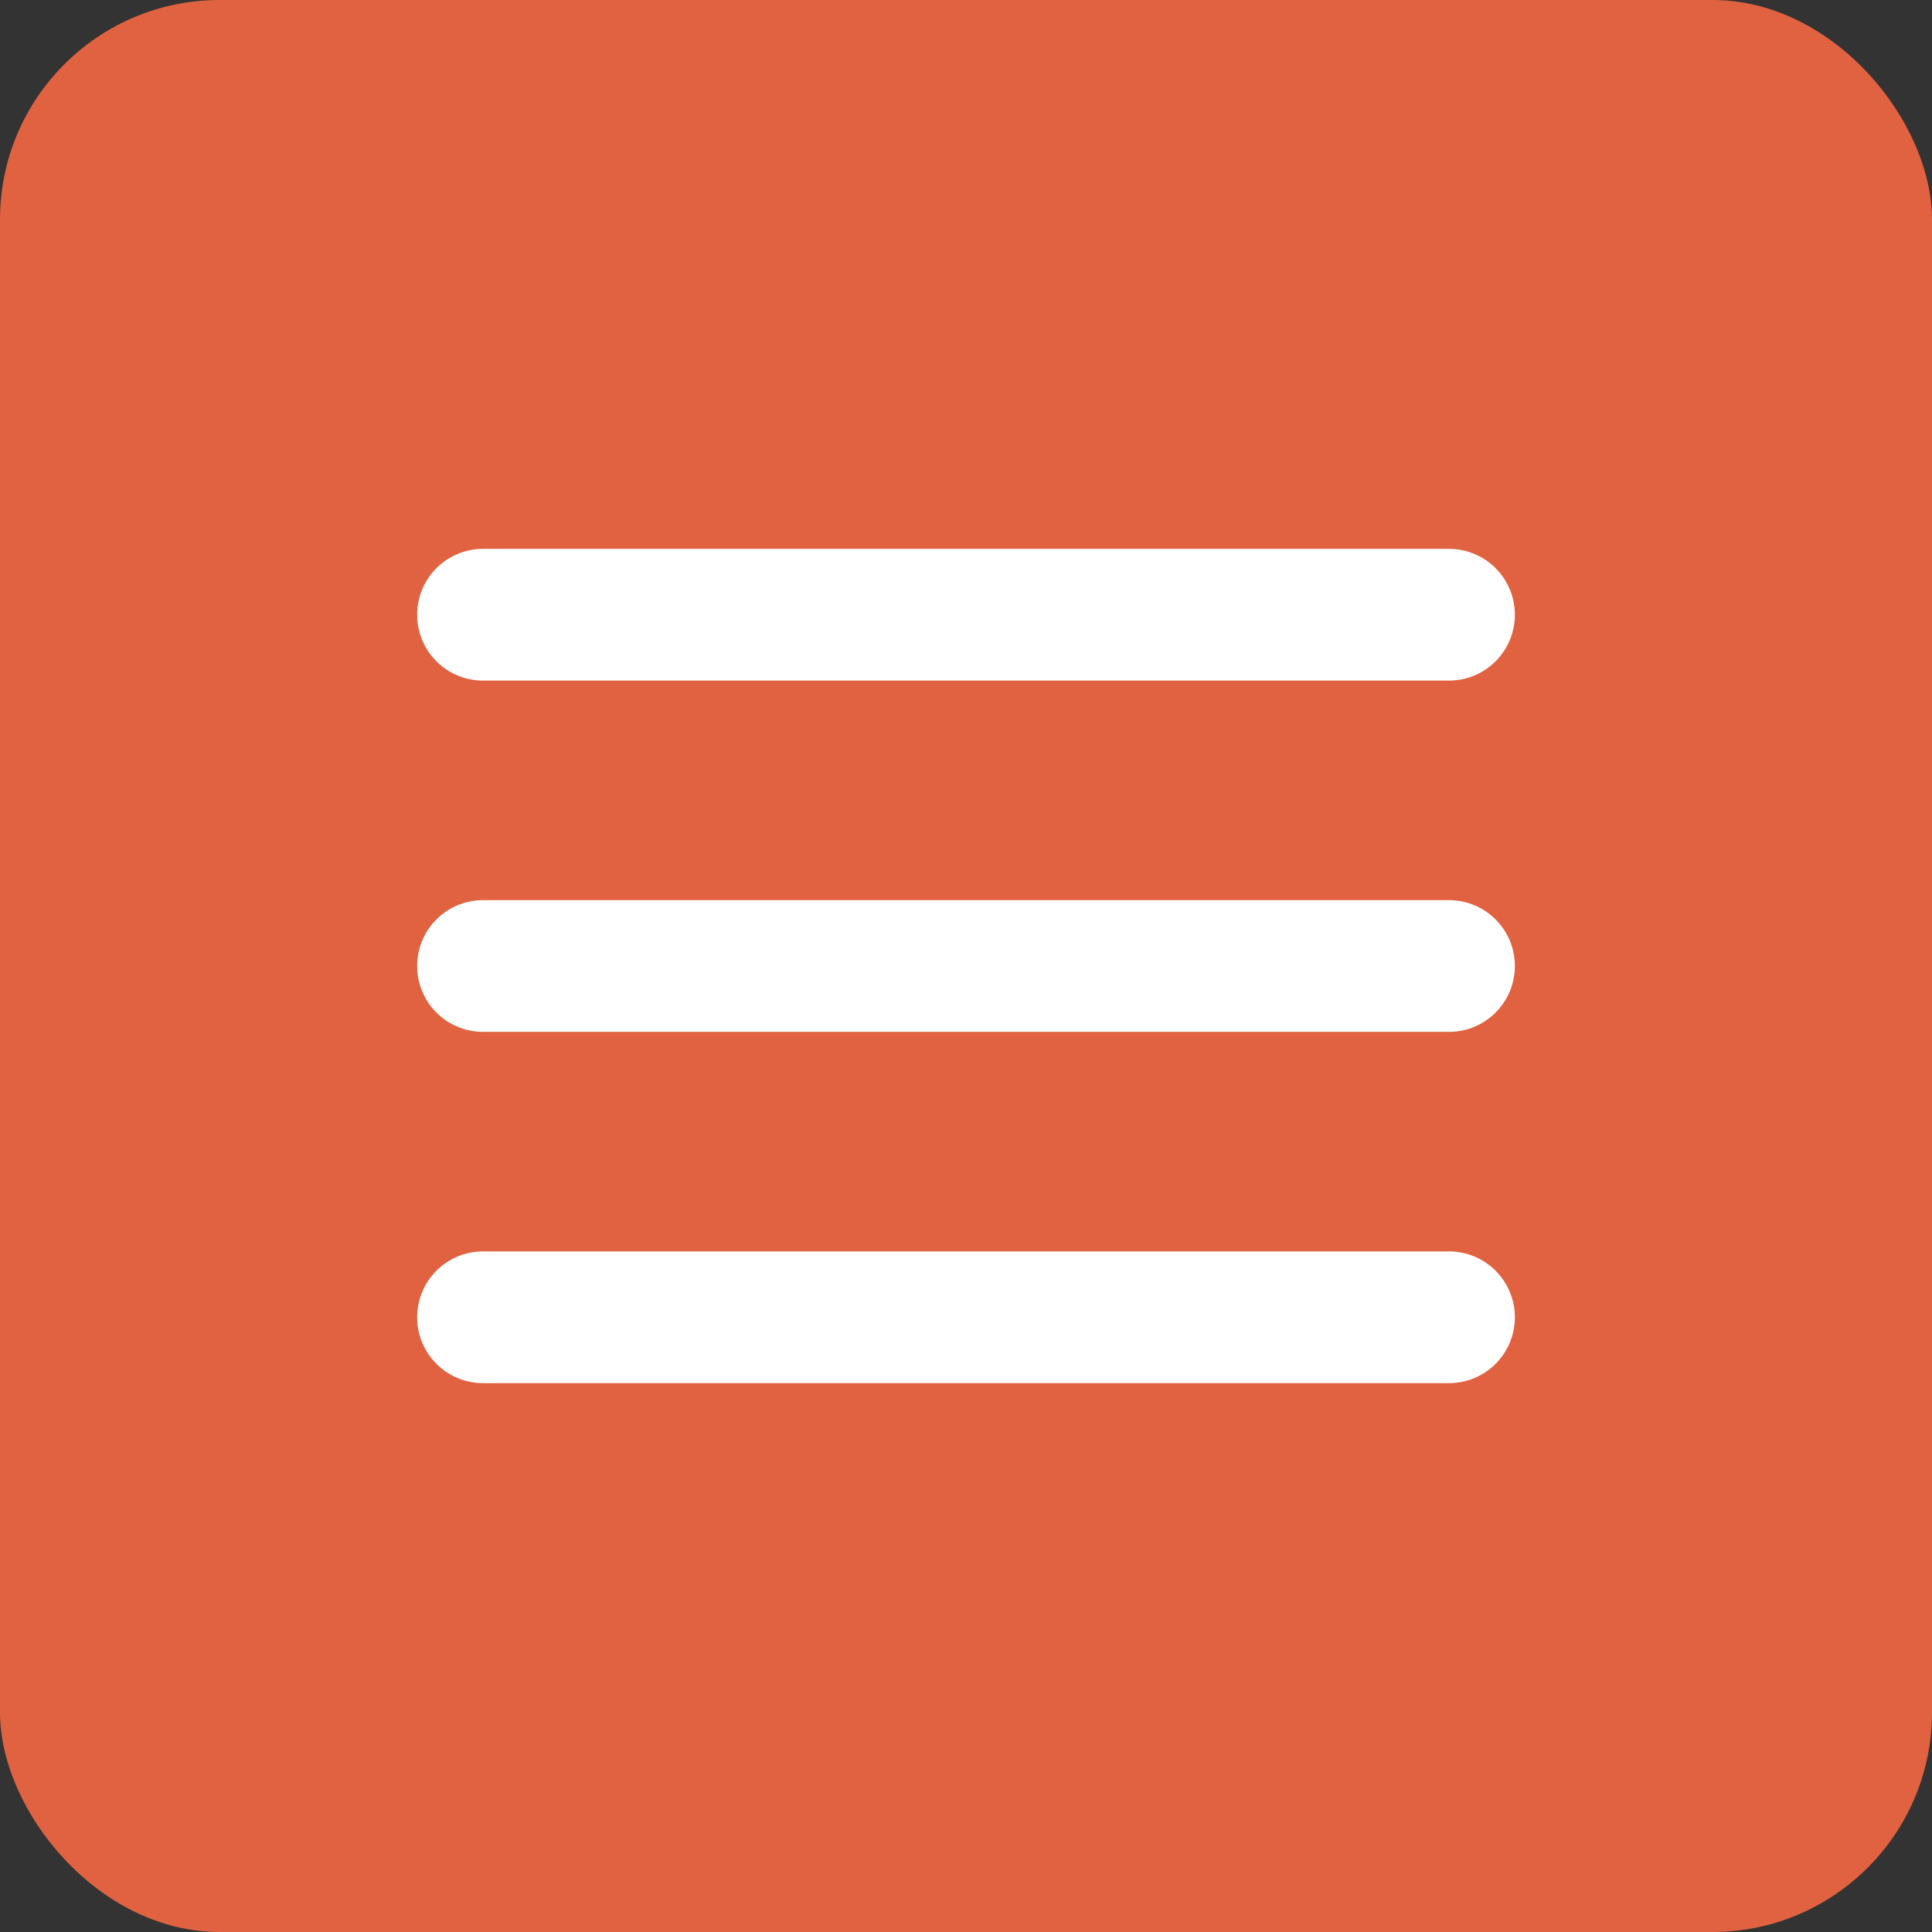 <?xml version="1.0" encoding="UTF-8"?> <svg xmlns="http://www.w3.org/2000/svg" width="44" height="44" viewBox="0 0 44 44" fill="none"><rect x="0" y="0" width="44" height="44" fill="#333333" stroke="none"/><rect width="44" height="44" rx="5" fill="#E16240"></rect><path d="M11 14H33" stroke="white" stroke-width="3" stroke-linecap="round"></path><path d="M11 22H33" stroke="white" stroke-width="3" stroke-linecap="round"></path><path d="M11 30H33" stroke="white" stroke-width="3" stroke-linecap="round"></path></svg> 